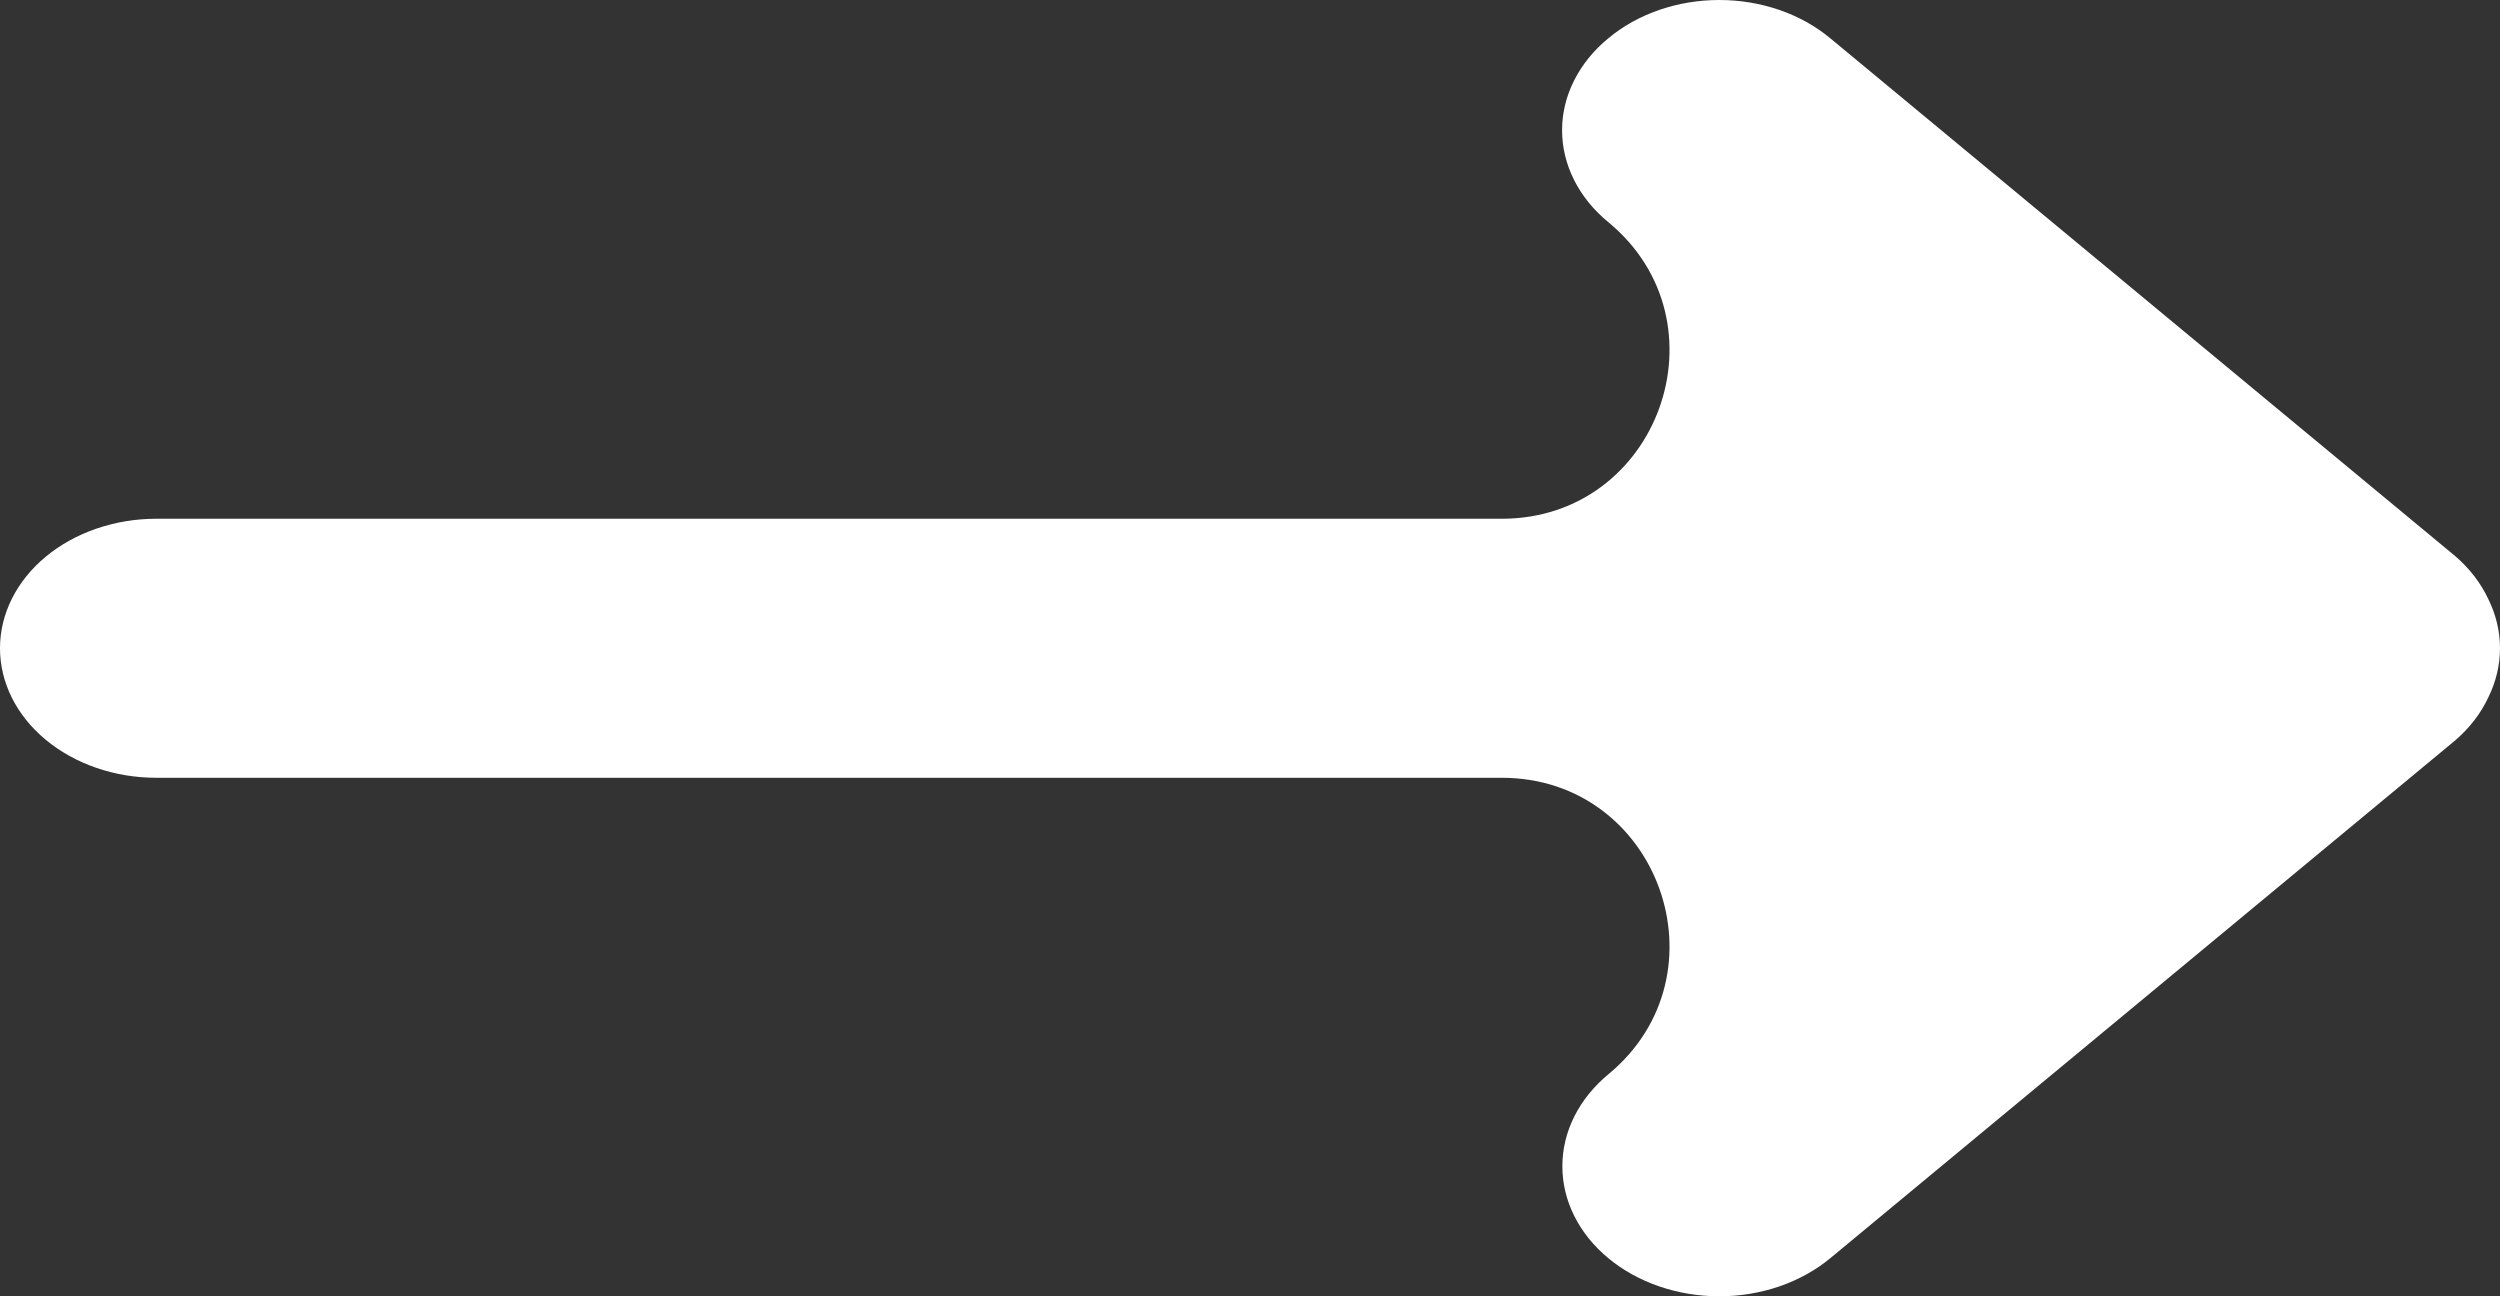 <svg width="54" height="28" viewBox="0 0 54 28" fill="none" xmlns="http://www.w3.org/2000/svg">
<rect x="0" y="0" width="54" height="28" fill="#333333" stroke="none"/>
<path d="M3.376 16.8L32.438 16.8C35.83 16.8 37.355 21.047 34.74 23.205C34.425 23.466 34.175 23.776 34.005 24.116C33.834 24.457 33.747 24.823 33.747 25.191C33.747 25.56 33.834 25.925 34.005 26.266C34.175 26.607 34.425 26.916 34.74 27.177C35.054 27.438 35.428 27.645 35.839 27.786C36.251 27.927 36.691 28 37.137 28C37.582 28 38.023 27.927 38.434 27.786C38.845 27.645 39.219 27.438 39.534 27.177L53.038 15.988C53.345 15.722 53.586 15.409 53.747 15.065C54.084 14.384 54.084 13.62 53.747 12.939C53.586 12.596 53.345 12.282 53.038 12.016L39.534 0.827C39.22 0.565 38.846 0.357 38.435 0.215C38.023 0.073 37.582 -1.90735e-06 37.137 -1.90735e-06C36.691 -1.90735e-06 36.25 0.073 35.838 0.215C35.427 0.357 35.053 0.565 34.74 0.827C34.423 1.087 34.172 1.397 34.001 1.738C33.829 2.079 33.741 2.444 33.741 2.813C33.741 3.183 33.829 3.548 34.001 3.889C34.172 4.23 34.423 4.539 34.74 4.799C37.355 6.957 35.83 11.205 32.438 11.205L3.376 11.205C2.481 11.205 1.622 11.5 0.989 12.024C0.356 12.549 0 13.261 0 14.002C0 14.744 0.356 15.456 0.989 15.98C1.622 16.505 2.481 16.8 3.376 16.8Z" fill="white"/>
</svg>
